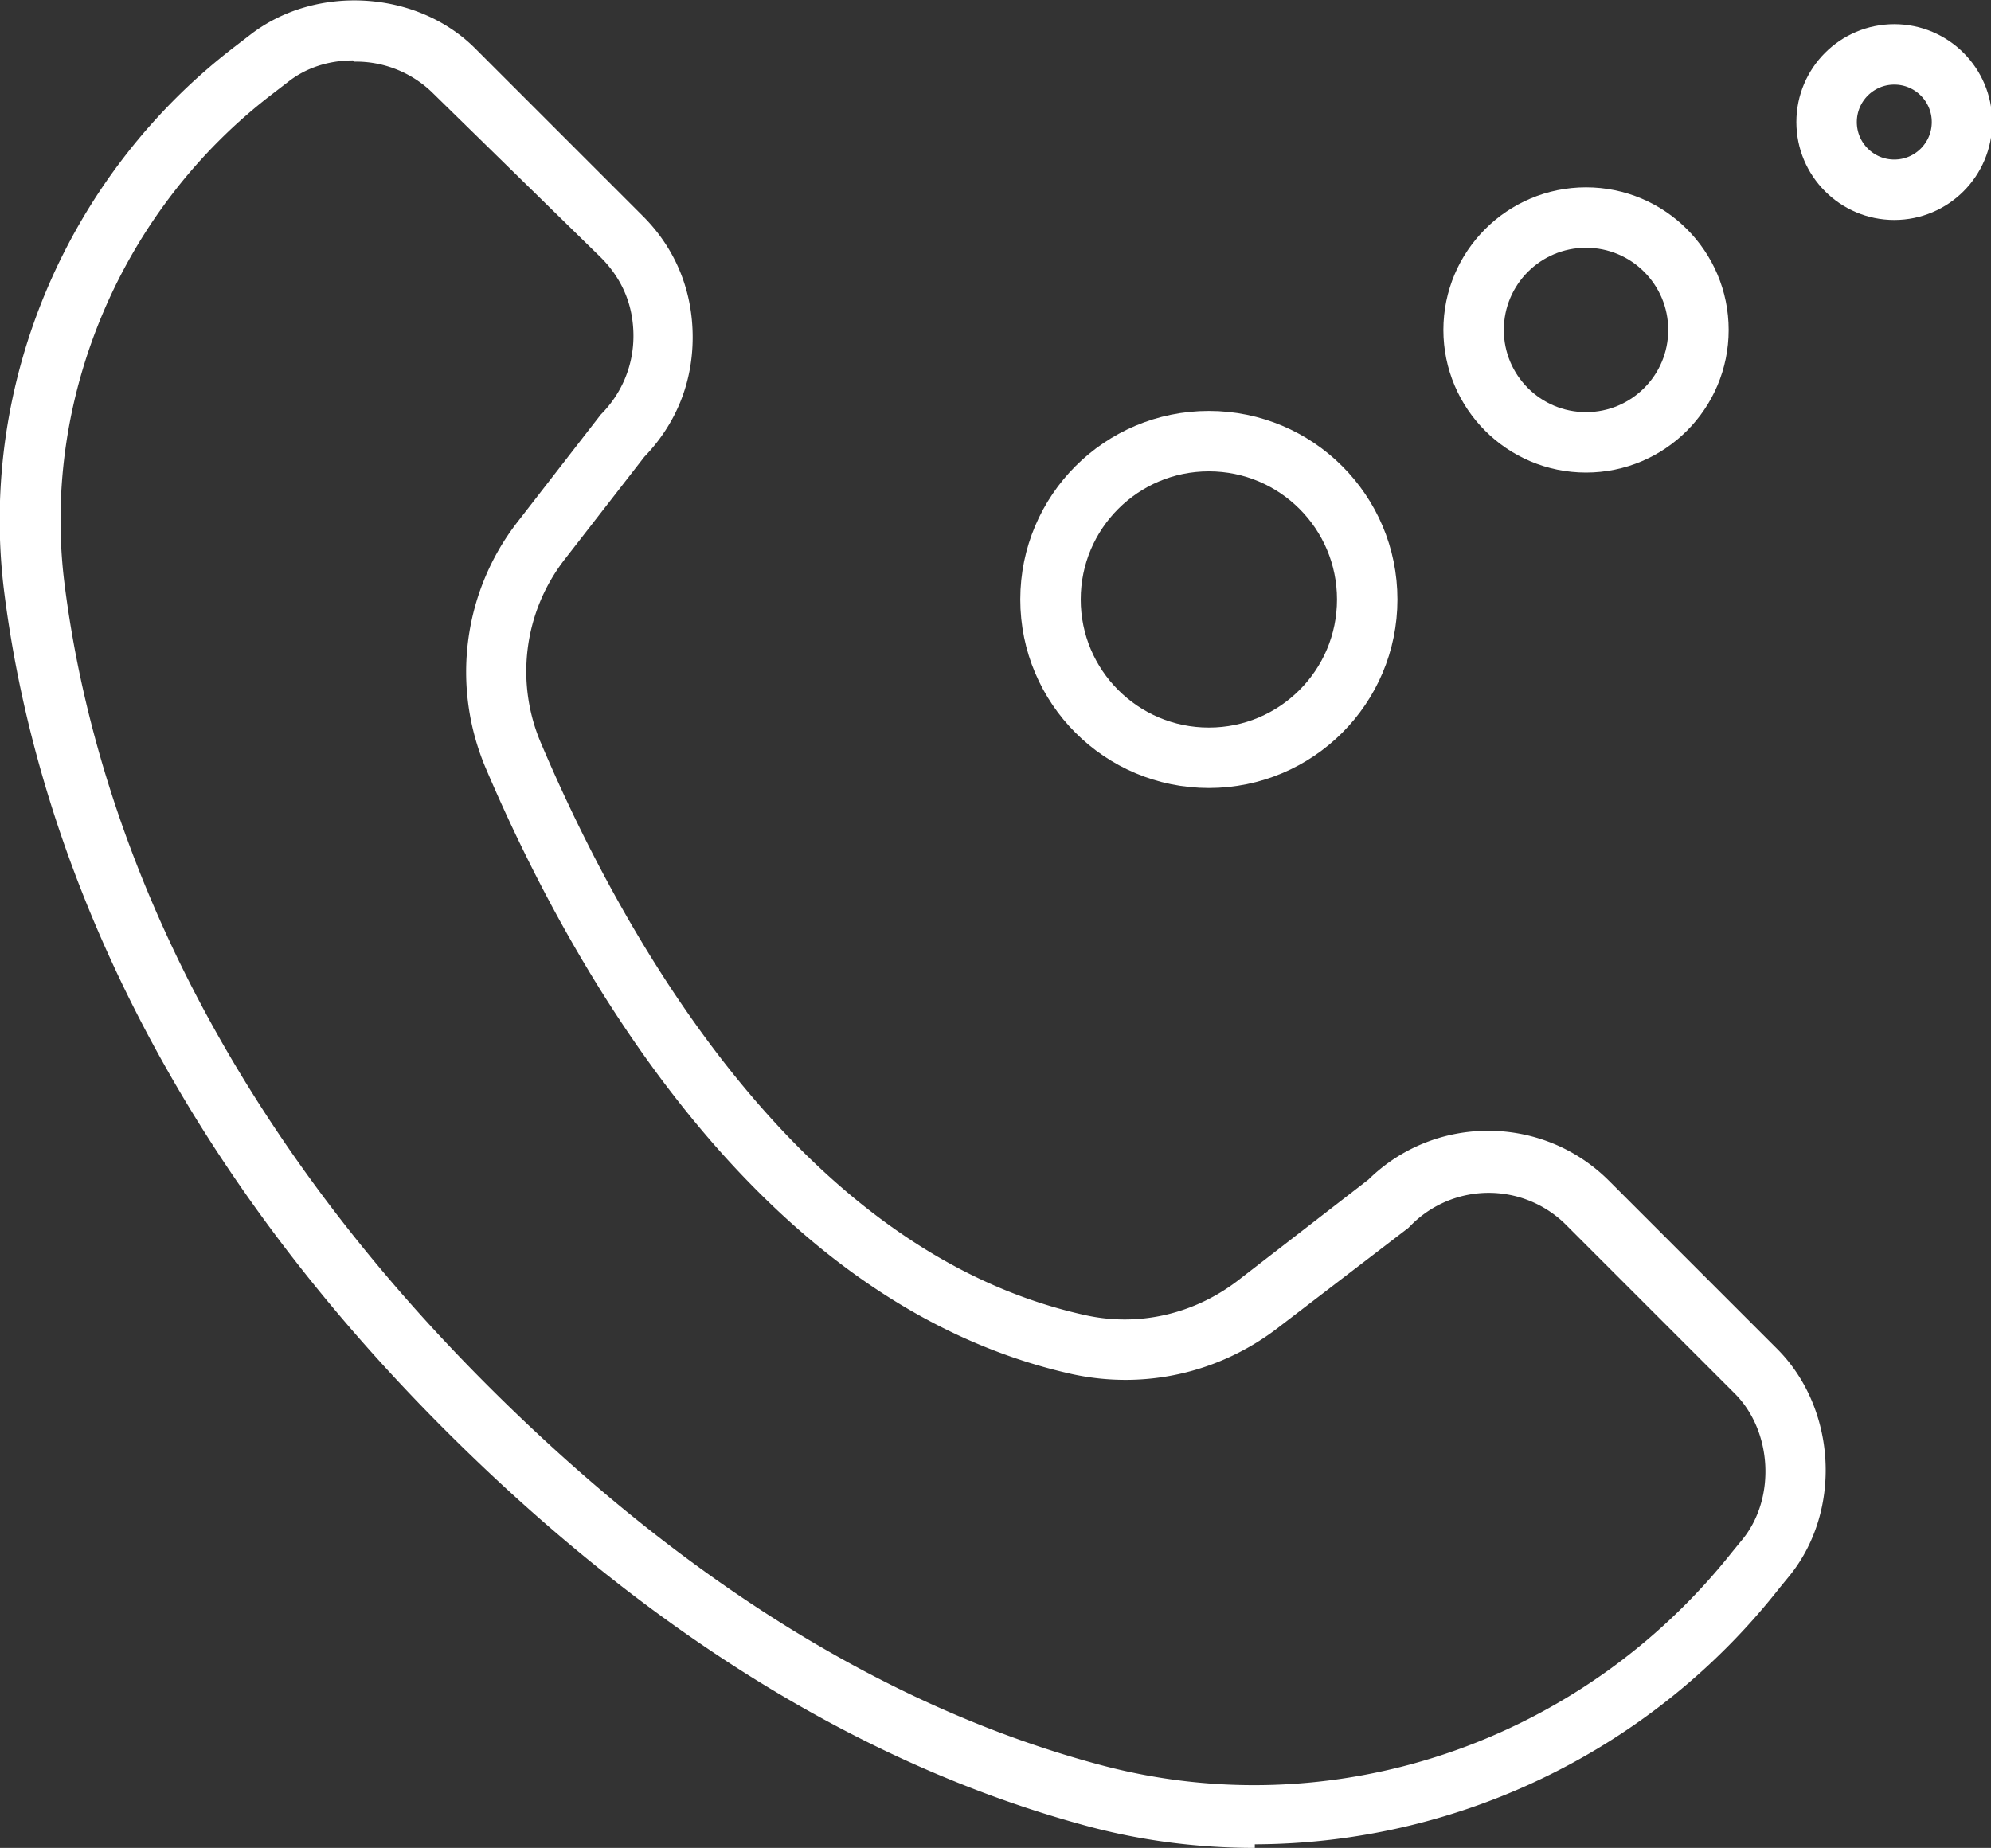 <?xml version="1.0" encoding="UTF-8"?> <svg xmlns:xlink="http://www.w3.org/1999/xlink" xmlns="http://www.w3.org/2000/svg" data-name="Слой 2" viewBox="0 0 16.47 15.29" width="16.47" height="15.29" data-prefix="ipcyh7pit"><rect x="0" y="0" width="16.47" height="15.29" fill="#333333" stroke="none"/><g data-name="Layer 2"><path d="M10.38 15.29c-.47 0-.95-.06-1.42-.19-1.83-.5-3.61-1.6-5.28-3.27C1.04 9.19.24 6.58.03 4.86c-.2-1.7.53-3.42 1.92-4.48l.13-.1c.54-.41 1.37-.36 1.85.12l1.39 1.39c.27.27.41.62.41 1s-.14.72-.4.99l-.66.85a1.51 1.51 0 0 0-.19 1.53c.65 1.53 2.1 4.19 4.49 4.72.44.1.91 0 1.29-.3l1.06-.82c.55-.54 1.44-.54 1.99.01l1.39 1.39c.49.49.54 1.33.11 1.87l-.09.11a5.543 5.543 0 0 1-4.34 2.12zM2.92.5c-.2 0-.39.06-.54.18l-.13.1C1.01 1.73.35 3.28.53 4.8c.2 1.64.97 4.13 3.5 6.66 1.61 1.61 3.31 2.67 5.06 3.14 1.92.52 3.98-.17 5.24-1.76l.09-.11c.27-.34.24-.89-.07-1.2l-1.39-1.39a.905.905 0 0 0-1.29 0l-.02.02-1.07.82c-.49.38-1.11.52-1.71.39-2.61-.58-4.16-3.39-4.85-5.01-.29-.68-.19-1.46.26-2.04l.69-.89c.17-.17.27-.4.27-.65s-.09-.47-.27-.65L3.57.76a.907.907 0 0 0-.64-.25z" class="path-i0tsv6jt5" fill="#FFFFFF"></path><circle cx="10" cy="4.96" r="1.31" fill="none" stroke-miterlimit="10" stroke-width="0.5px" class="circle-ix8w0ktey" stroke="#FFFFFF"></circle><circle cx="13.12" cy="2.73" r=".93" fill="none" stroke-miterlimit="10" stroke-width="0.5px" class="circle-i2clo9cv8" stroke="#FFFFFF"></circle><circle cx="15.67" cy="1.01" r=".56" fill="none" stroke-miterlimit="10" stroke-width="0.5px" class="circle-iu98vf074" stroke="#FFFFFF"></circle></g></svg> 